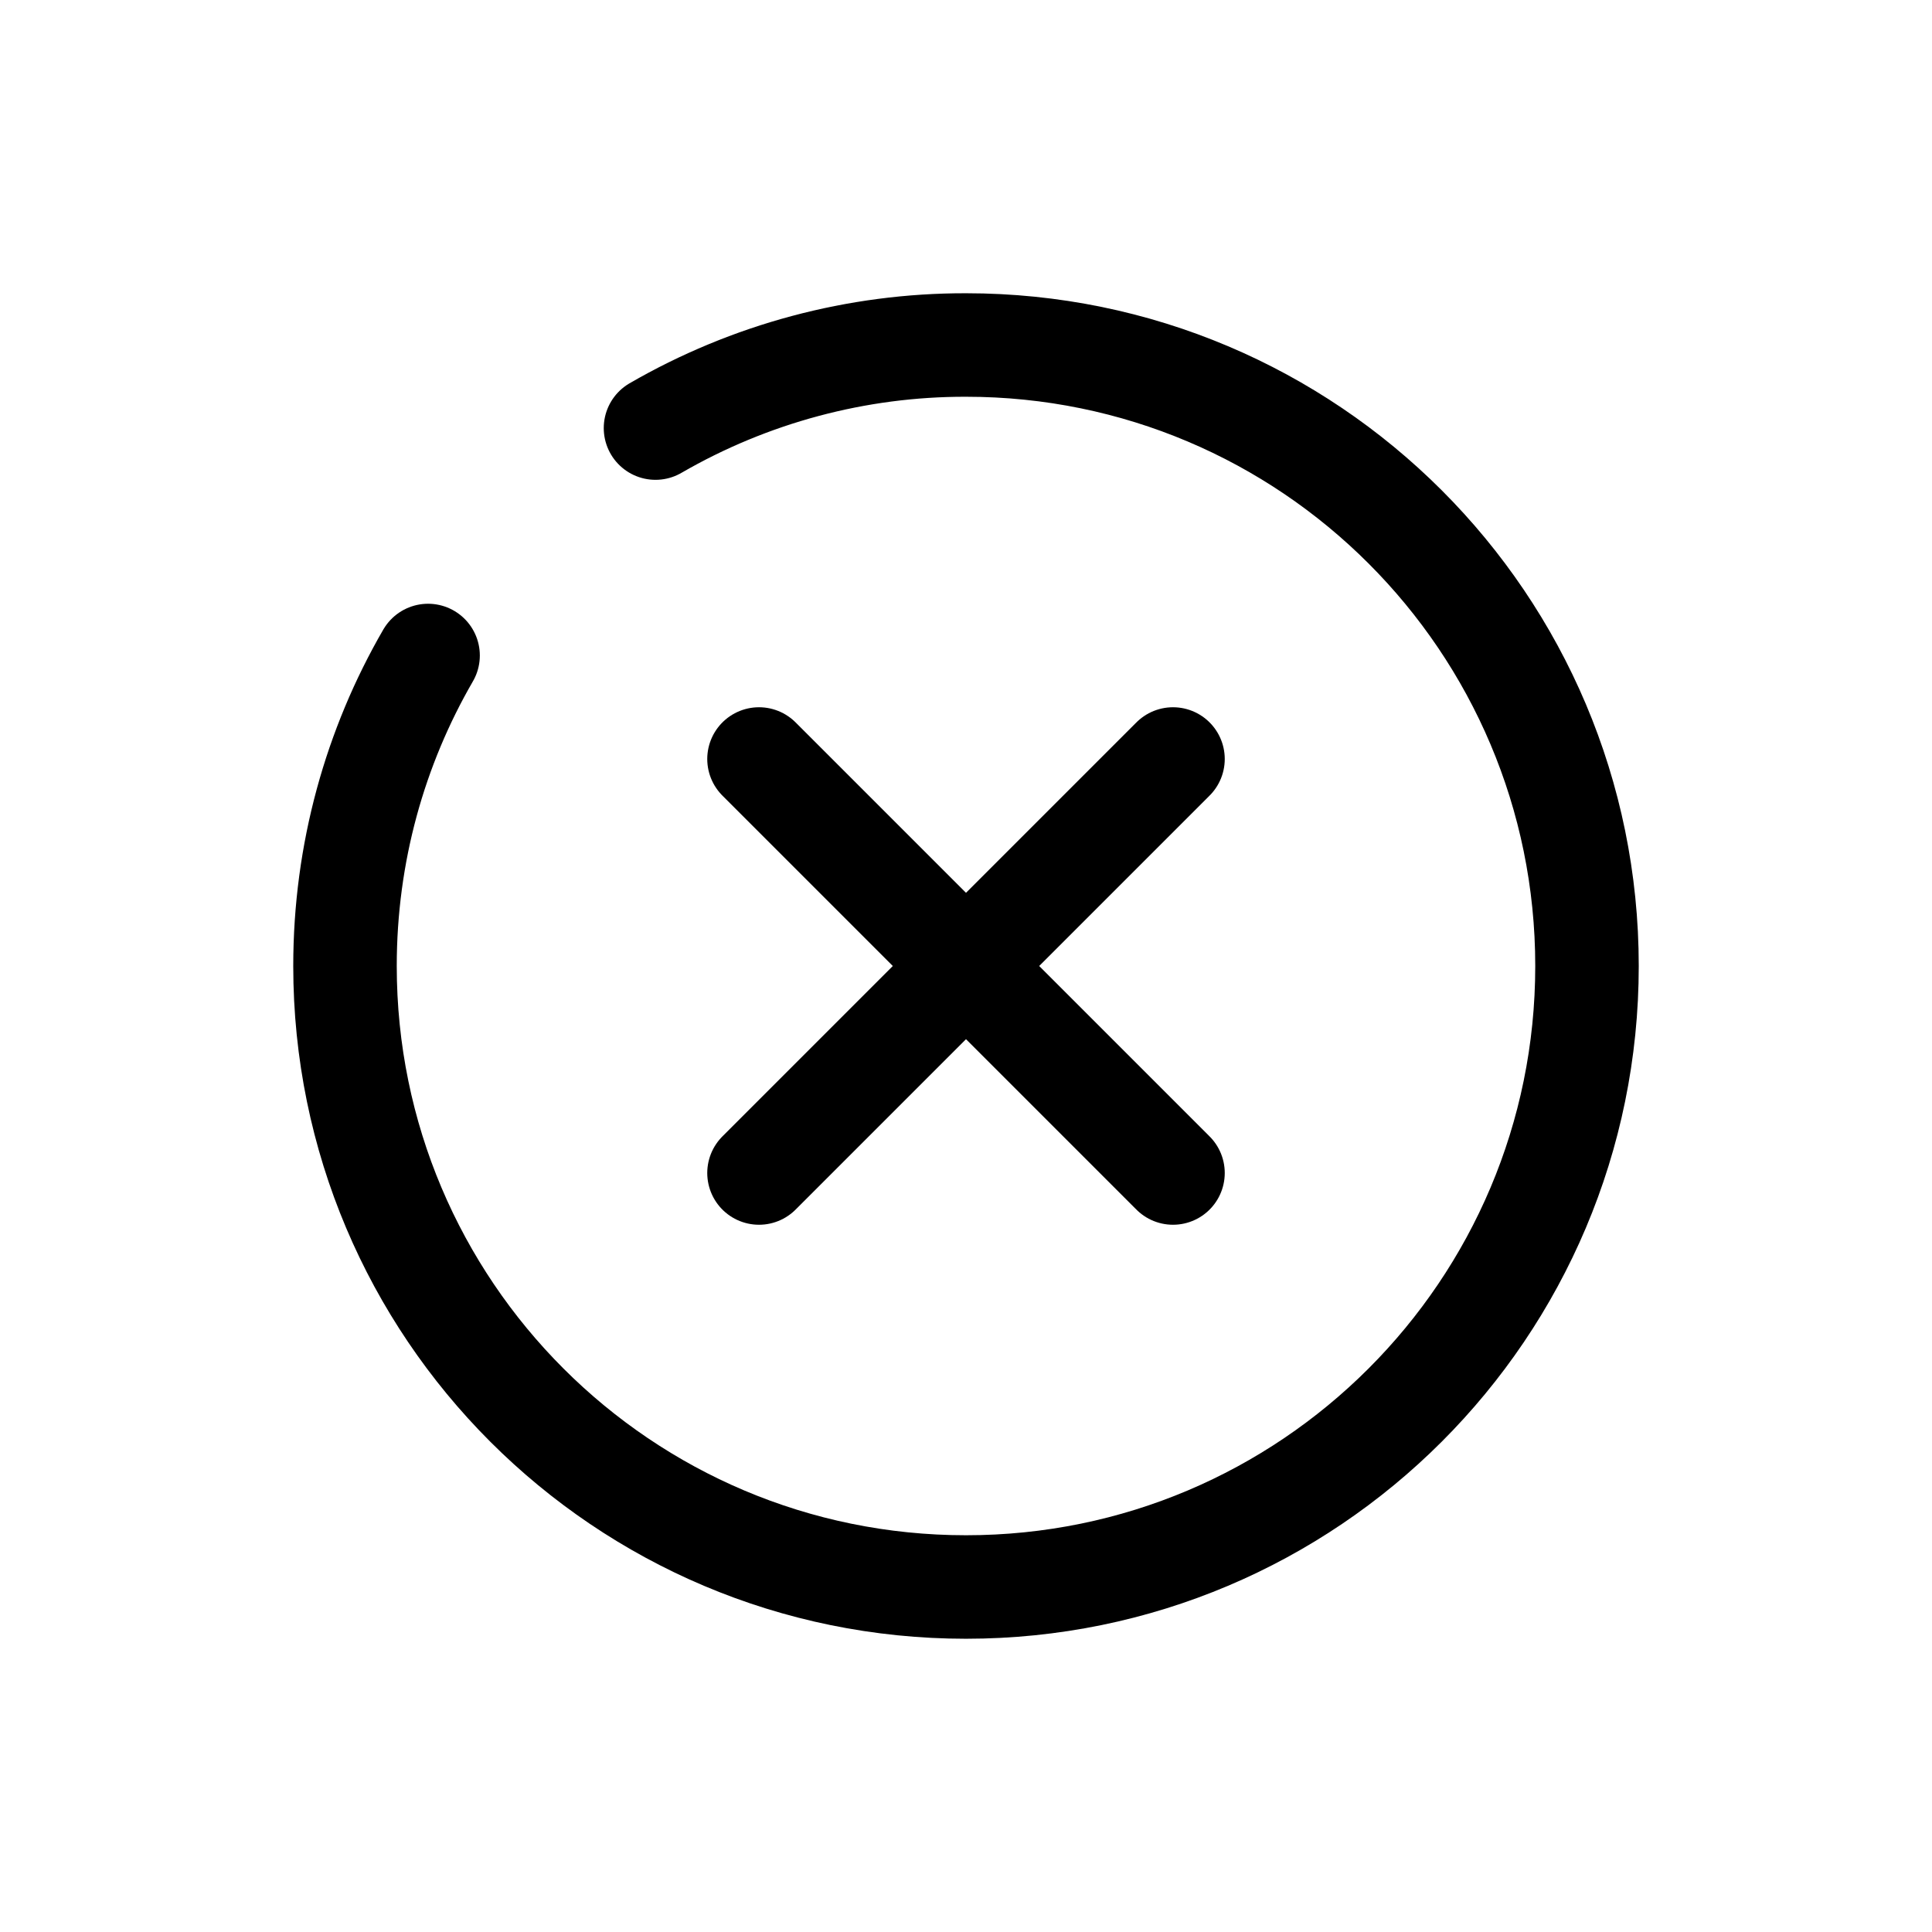 <svg width="28" height="28" viewBox="0 0 28 28" fill="none" xmlns="http://www.w3.org/2000/svg">
<path d="M9.5 6.204C10.867 5.413 12.42 4.997 14 5C18.971 5 23 9.029 23 14C23 18.971 18.971 23 14 23C9.029 23 5 18.971 5 14C5 12.361 5.438 10.823 6.204 9.5" stroke="black" stroke-width="1.5" stroke-linecap="round"/>
<path d="M17 11L11 17M11 11L17 17" stroke="black" stroke-width="1.5" stroke-linecap="round"/>
</svg>
